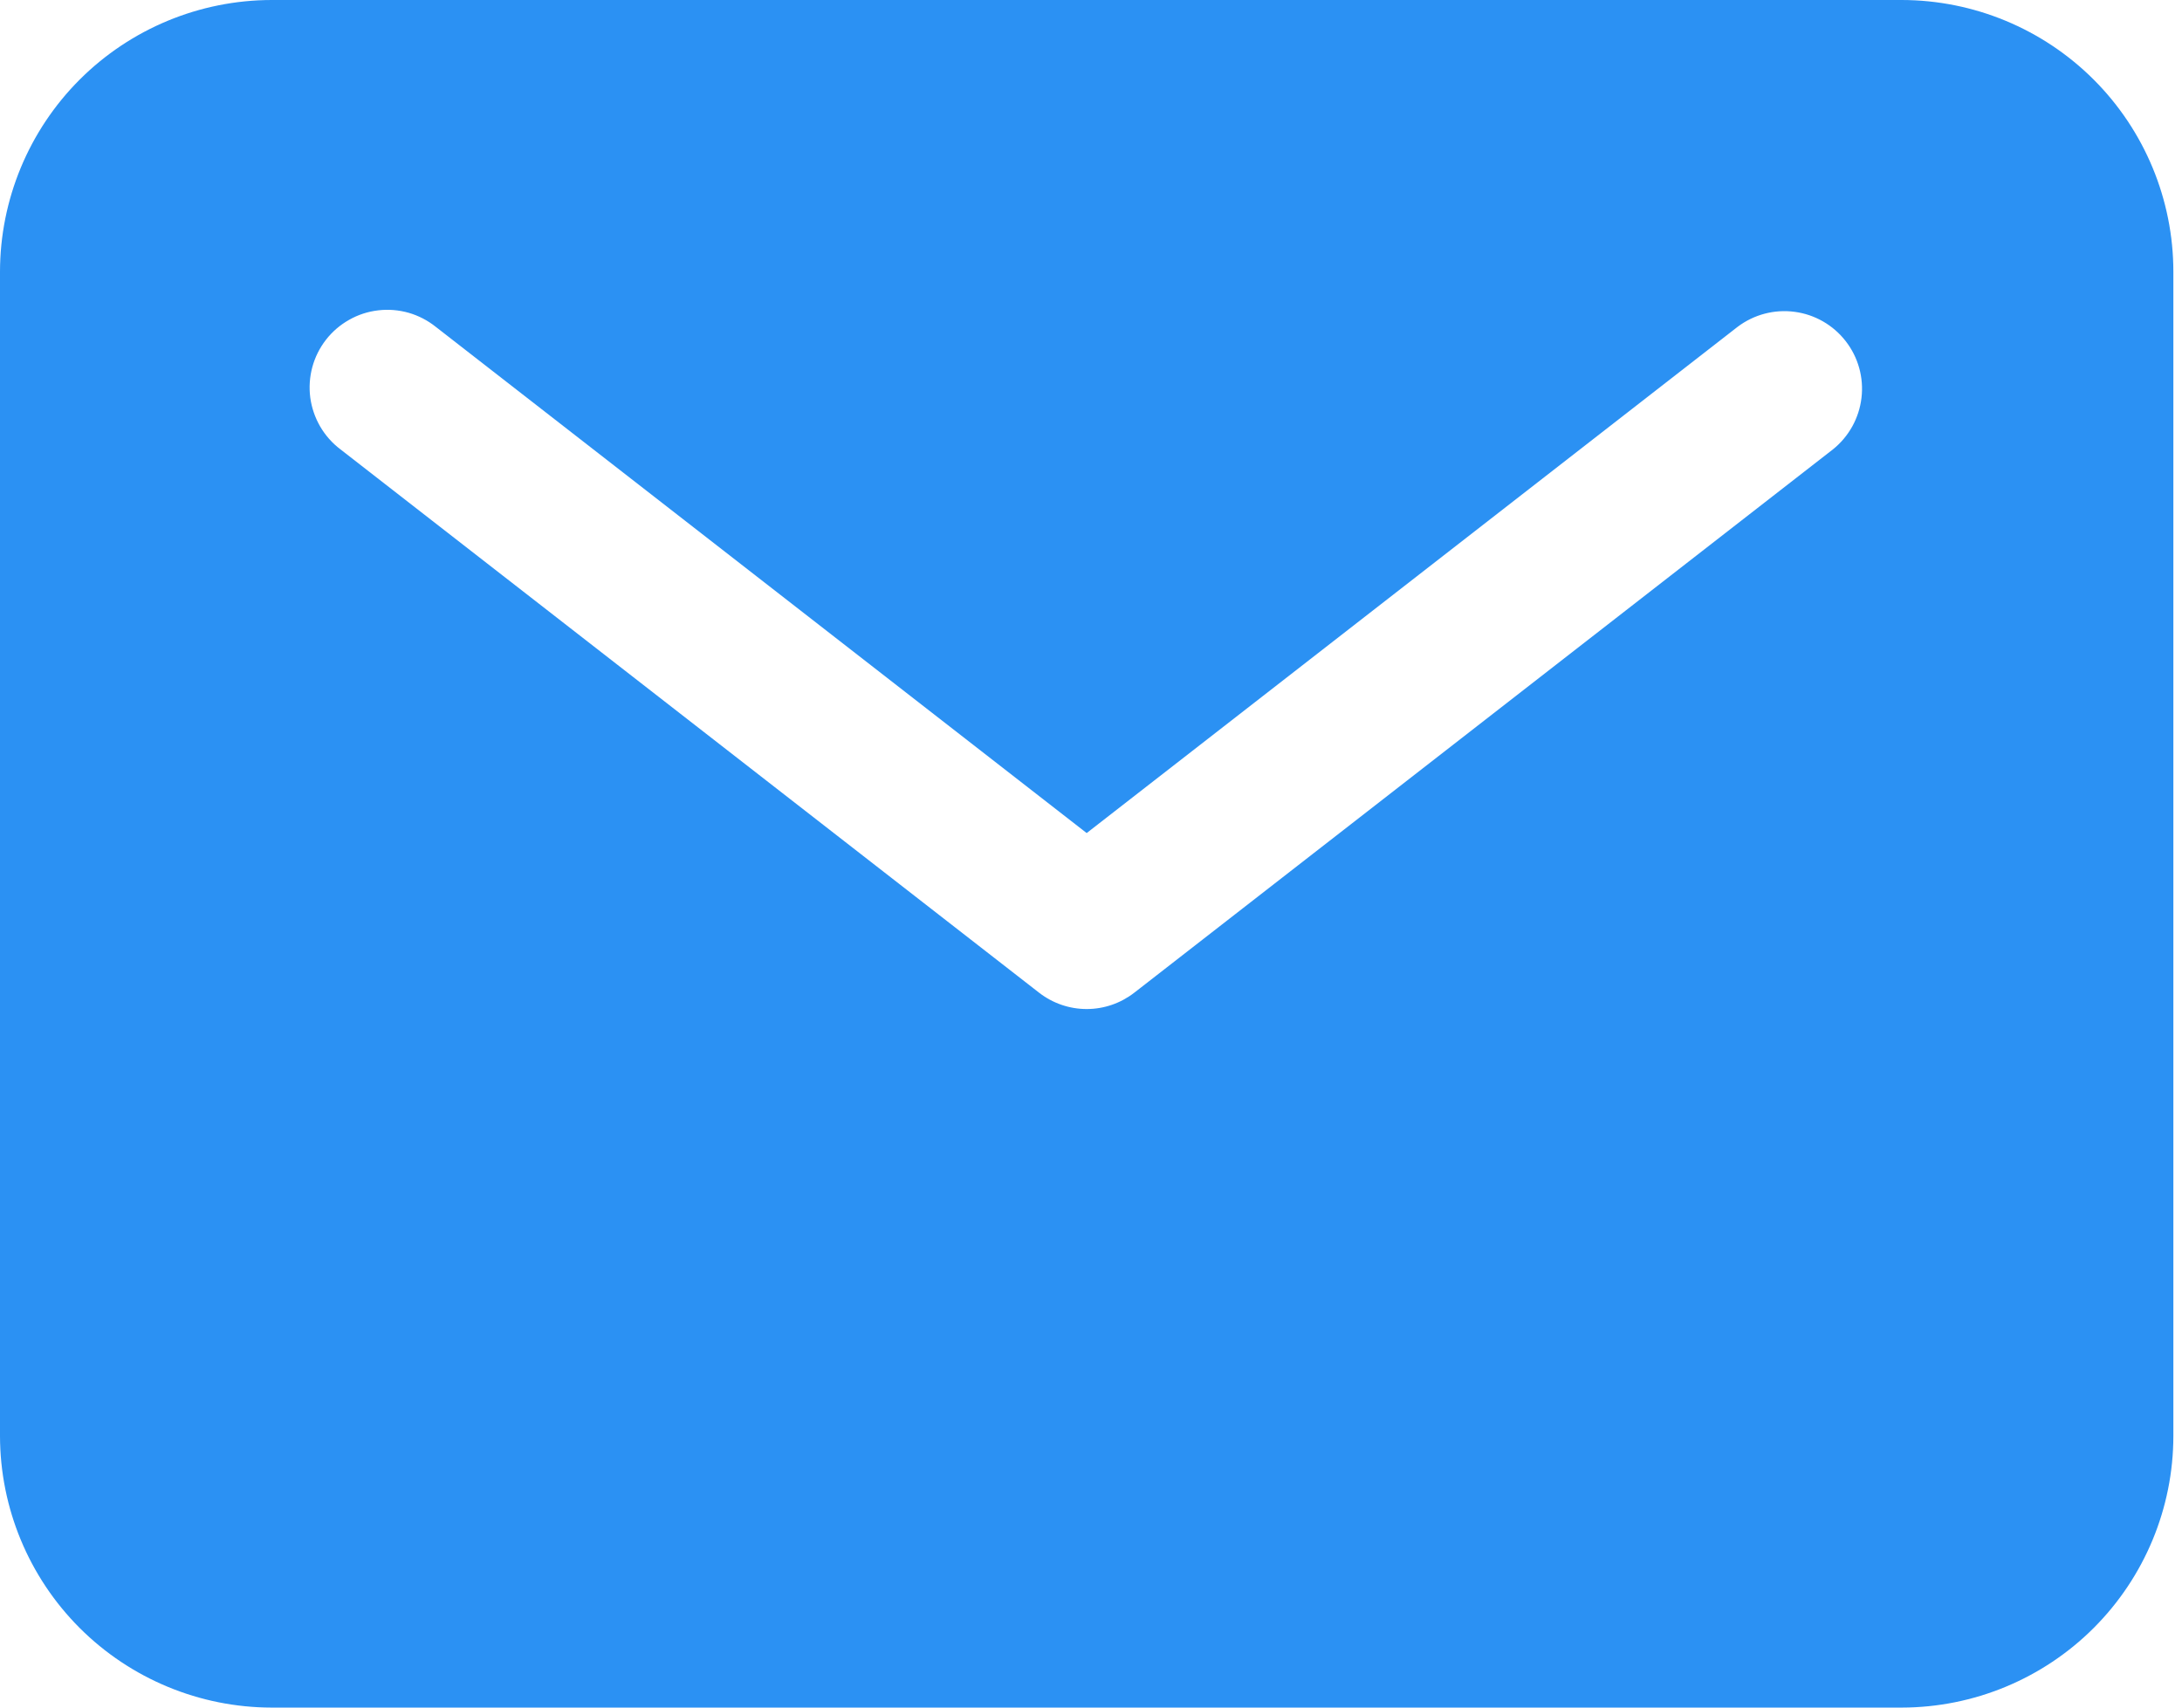 <?xml version="1.0" encoding="UTF-8"?> <svg xmlns="http://www.w3.org/2000/svg" width="46" height="36" viewBox="0 0 46 36" fill="none"><path d="M40.091 0H5.727C4.209 0.002 2.753 0.606 1.679 1.679C0.606 2.753 0.002 4.209 0 5.727V30.273C0.002 31.791 0.606 33.247 1.679 34.321C2.753 35.394 4.209 35.998 5.727 36H40.091C41.609 35.998 43.065 35.394 44.139 34.321C45.213 33.247 45.817 31.791 45.818 30.273V5.727C45.817 4.209 45.213 2.753 44.139 1.679C43.065 0.606 41.609 0.002 40.091 0ZM38.641 9.474L23.913 20.928C23.626 21.151 23.273 21.273 22.909 21.273C22.545 21.273 22.192 21.151 21.905 20.928L7.178 9.474C7.004 9.343 6.859 9.179 6.75 8.992C6.641 8.804 6.57 8.597 6.541 8.382C6.513 8.167 6.528 7.949 6.584 7.74C6.641 7.53 6.739 7.334 6.872 7.163C7.005 6.992 7.171 6.849 7.36 6.743C7.548 6.636 7.756 6.568 7.972 6.543C8.187 6.517 8.405 6.535 8.614 6.594C8.822 6.654 9.017 6.755 9.186 6.89L22.909 17.563L36.632 6.89C36.975 6.631 37.407 6.517 37.833 6.574C38.259 6.63 38.646 6.852 38.91 7.192C39.174 7.531 39.294 7.961 39.243 8.388C39.193 8.815 38.976 9.205 38.641 9.474Z" fill="#2B91F3"></path></svg> 
